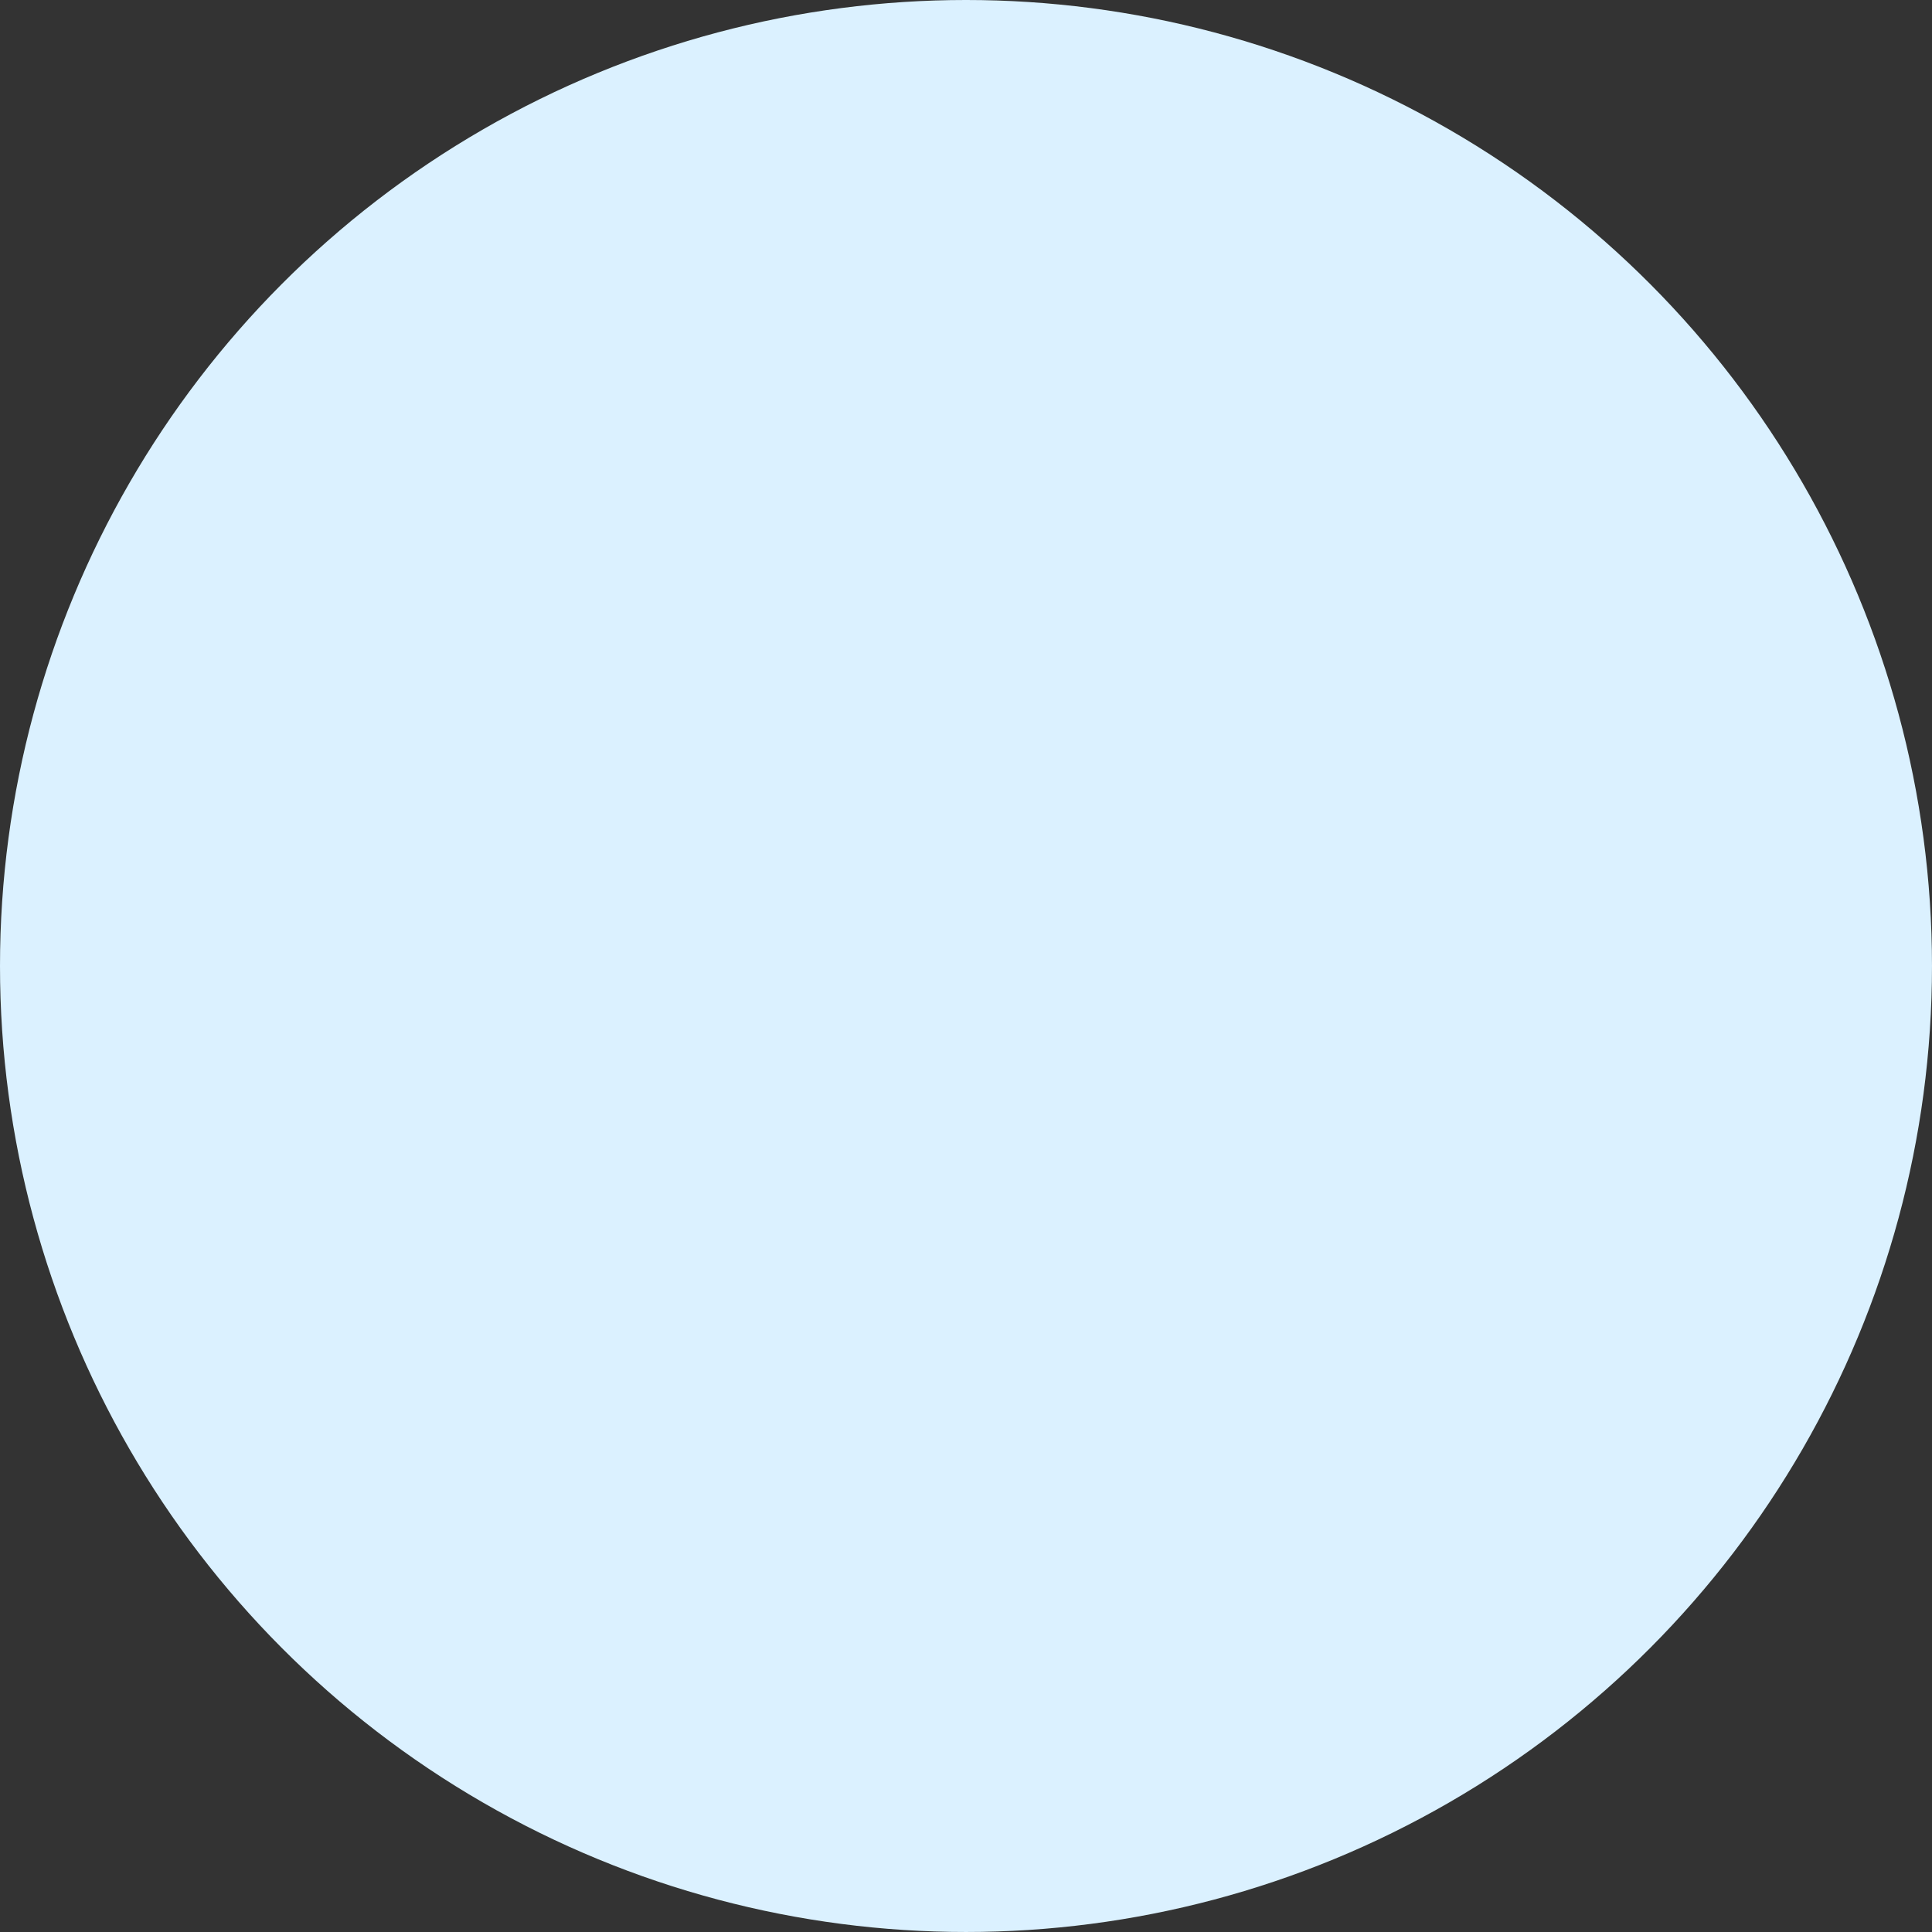 <svg xmlns="http://www.w3.org/2000/svg" viewBox="0 0 218.931 218.931" width="100%" style="vertical-align: middle; max-width: 100%; width: 100%;"><rect x="0" y="0" width="218.931" height="218.931" fill="#333333" stroke="none"/><g><g><circle cx="109.465" cy="109.465" r="109.465" fill="rgb(219,241,255)"></circle></g></g></svg>